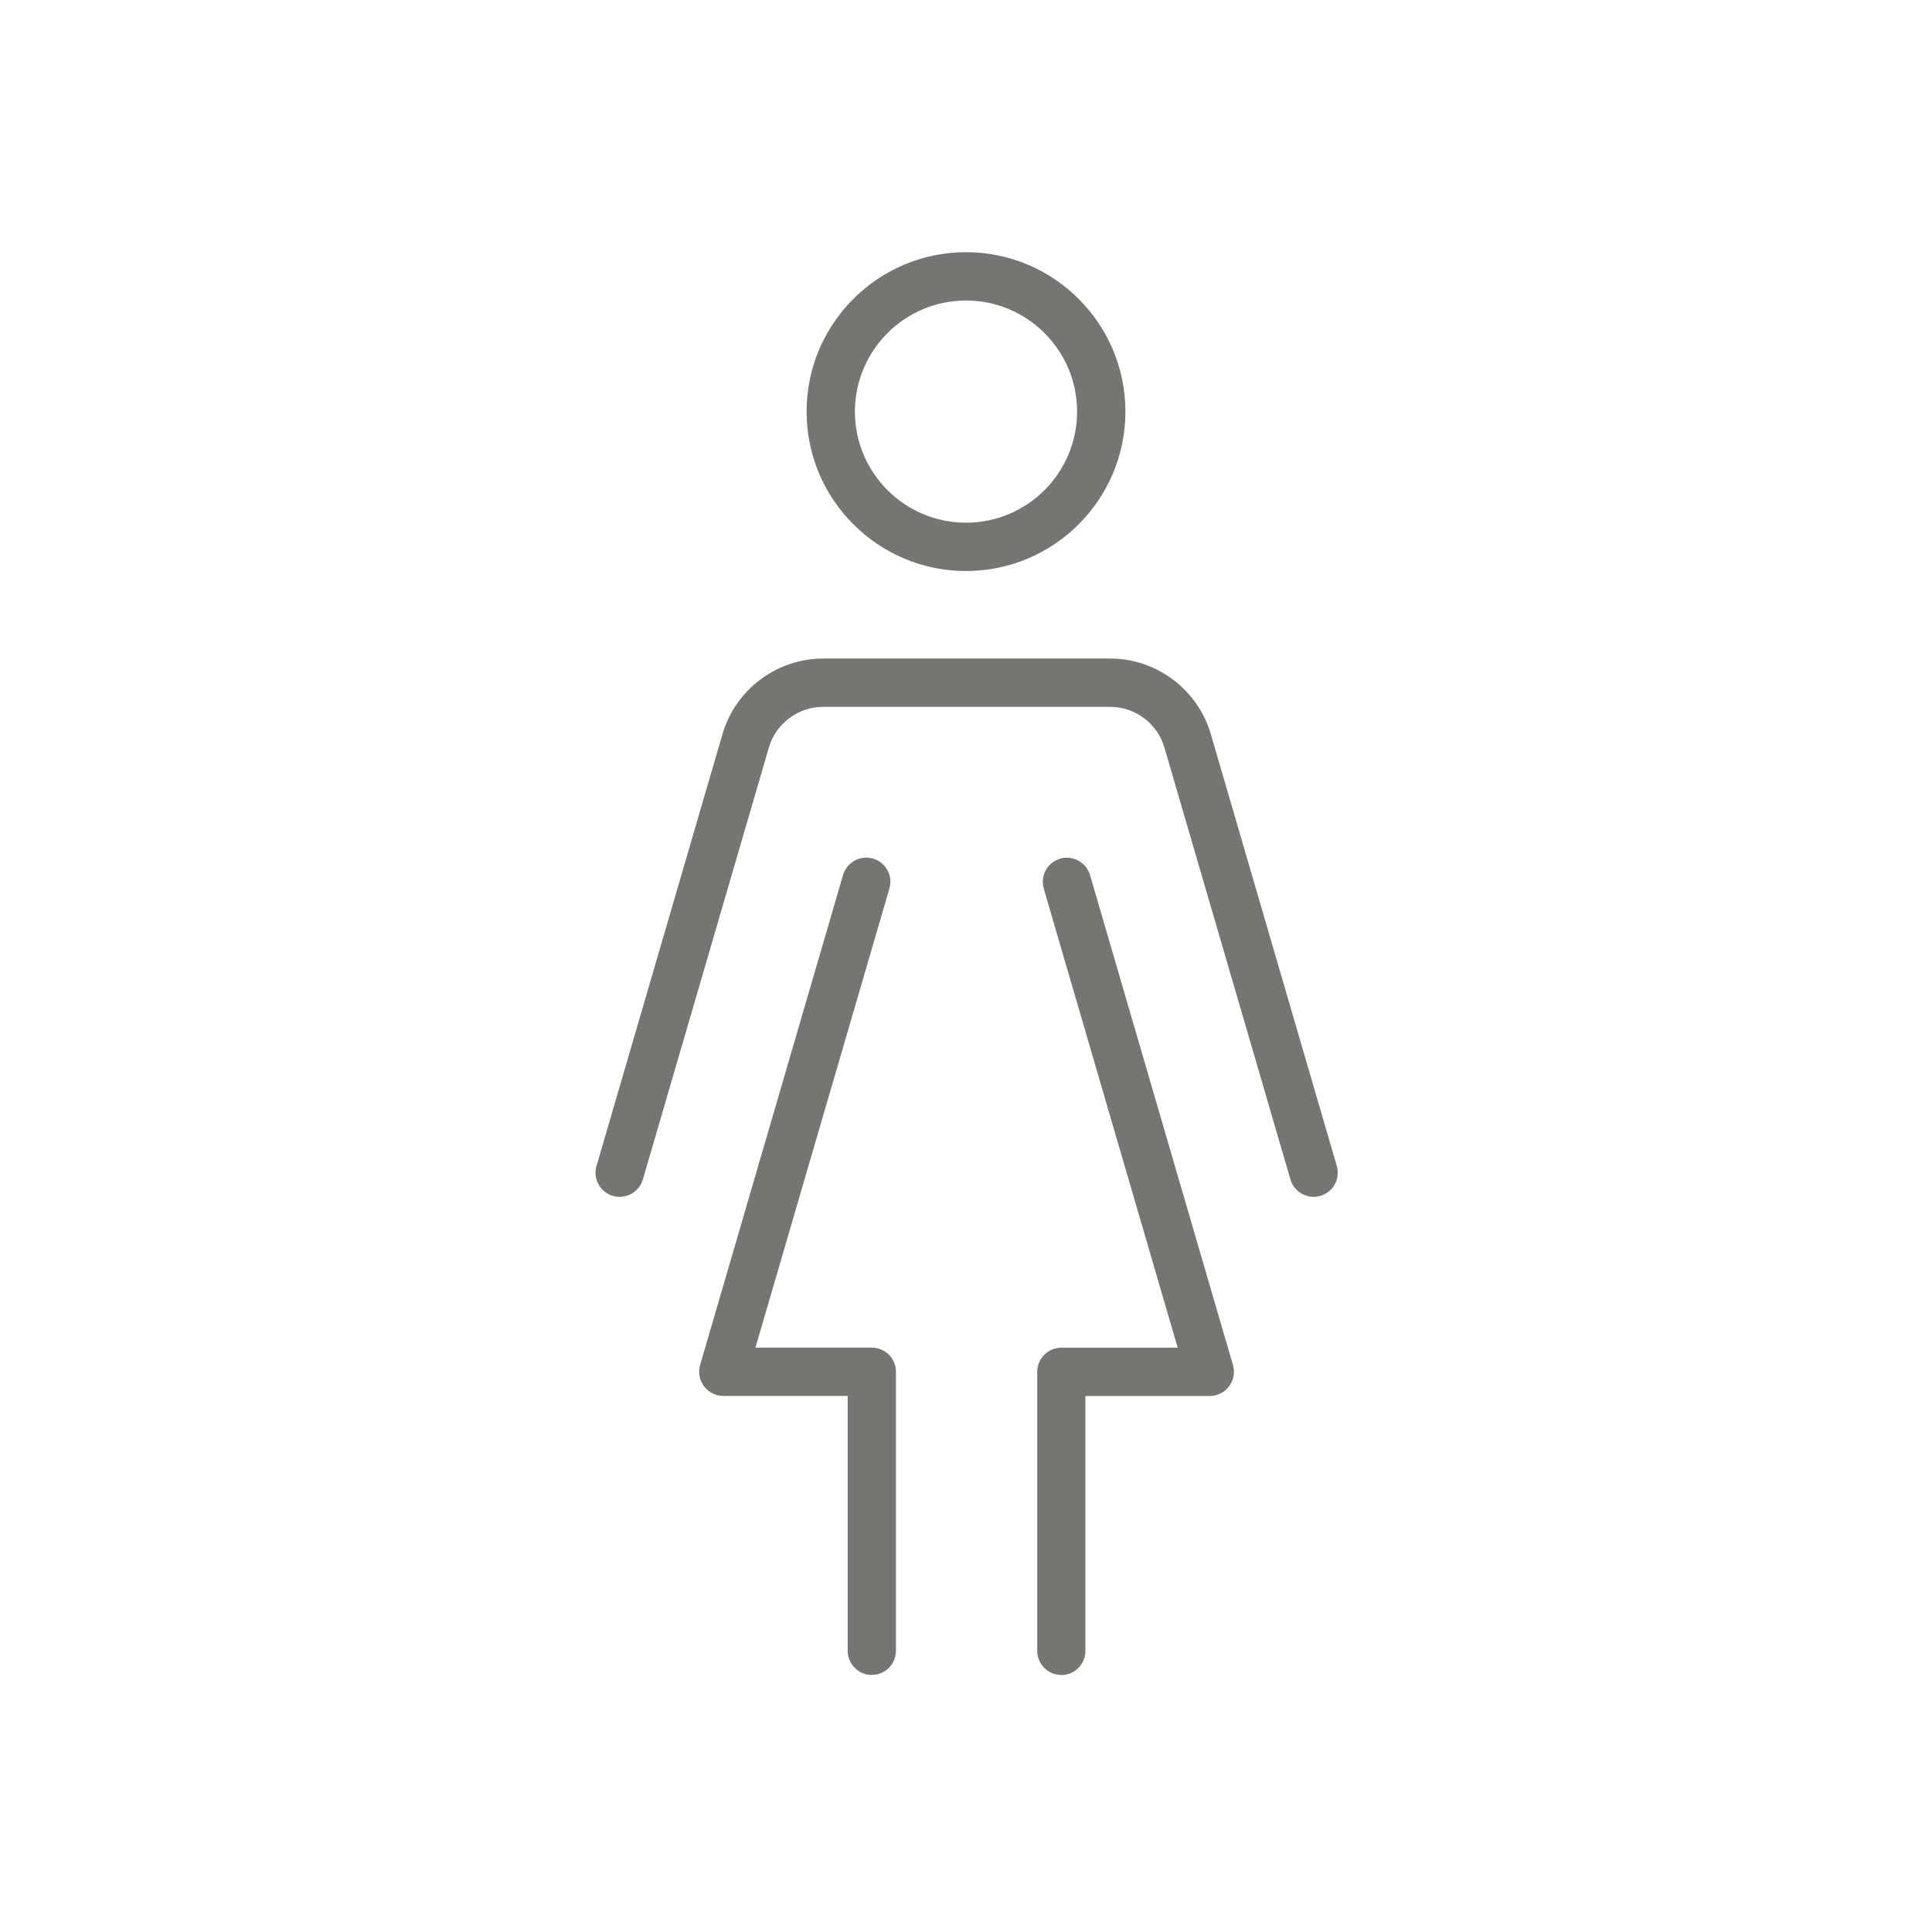 <svg width="84" height="84" viewBox="0 0 84 84" fill="none" xmlns="http://www.w3.org/2000/svg">
<path d="M42 24.827C38.18 24.827 35.069 21.719 35.069 17.896C35.069 14.073 38.177 10.965 42 10.965C45.823 10.965 48.931 14.073 48.931 17.896C48.931 21.719 45.823 24.827 42 24.827ZM42 13.066C39.336 13.066 37.17 15.232 37.17 17.896C37.17 20.56 39.336 22.726 42 22.726C44.664 22.726 46.83 20.56 46.83 17.896C46.83 15.232 44.664 13.066 42 13.066Z" fill="#767571"/>
<path d="M37.905 72.825C37.327 72.825 36.856 72.354 36.856 71.776V60.693H31.447C31.119 60.693 30.804 60.536 30.609 60.272C30.41 60.009 30.348 59.665 30.44 59.348L36.654 38.044C36.785 37.599 37.199 37.288 37.662 37.288C37.762 37.288 37.86 37.303 37.958 37.33C38.228 37.41 38.45 37.588 38.583 37.834C38.72 38.08 38.749 38.364 38.669 38.634L32.846 58.592H37.905C38.483 58.592 38.954 59.063 38.954 59.641V71.773C38.954 72.351 38.483 72.822 37.905 72.822V72.825Z" fill="#767571"/>
<path d="M46.146 72.825C45.568 72.825 45.097 72.354 45.097 71.776V59.644C45.097 59.066 45.568 58.595 46.146 58.595H51.204L45.381 38.637C45.304 38.367 45.334 38.083 45.467 37.837C45.6 37.591 45.826 37.413 46.093 37.333C46.19 37.303 46.288 37.291 46.386 37.291C46.848 37.291 47.263 37.602 47.393 38.047L53.608 59.351C53.7 59.665 53.637 60.011 53.439 60.275C53.24 60.539 52.926 60.696 52.6 60.696H47.192V71.779C47.192 72.357 46.721 72.828 46.143 72.828L46.146 72.825Z" fill="#767571"/>
<path d="M26.94 52.037C26.842 52.037 26.742 52.022 26.647 51.996C26.377 51.916 26.155 51.738 26.021 51.492C25.885 51.246 25.855 50.961 25.936 50.692L31.415 31.91C31.978 29.978 33.777 28.632 35.786 28.632H48.27C50.283 28.632 52.078 29.981 52.642 31.91L58.121 50.692C58.198 50.961 58.168 51.246 58.035 51.492C57.899 51.738 57.676 51.916 57.407 51.996C57.312 52.022 57.211 52.037 57.113 52.037C56.651 52.037 56.236 51.726 56.106 51.281L50.626 32.499C50.324 31.459 49.355 30.733 48.27 30.733H35.786C34.701 30.733 33.732 31.459 33.43 32.499L27.951 51.281C27.82 51.726 27.405 52.037 26.943 52.037H26.94Z" fill="#767571"/>
</svg>
